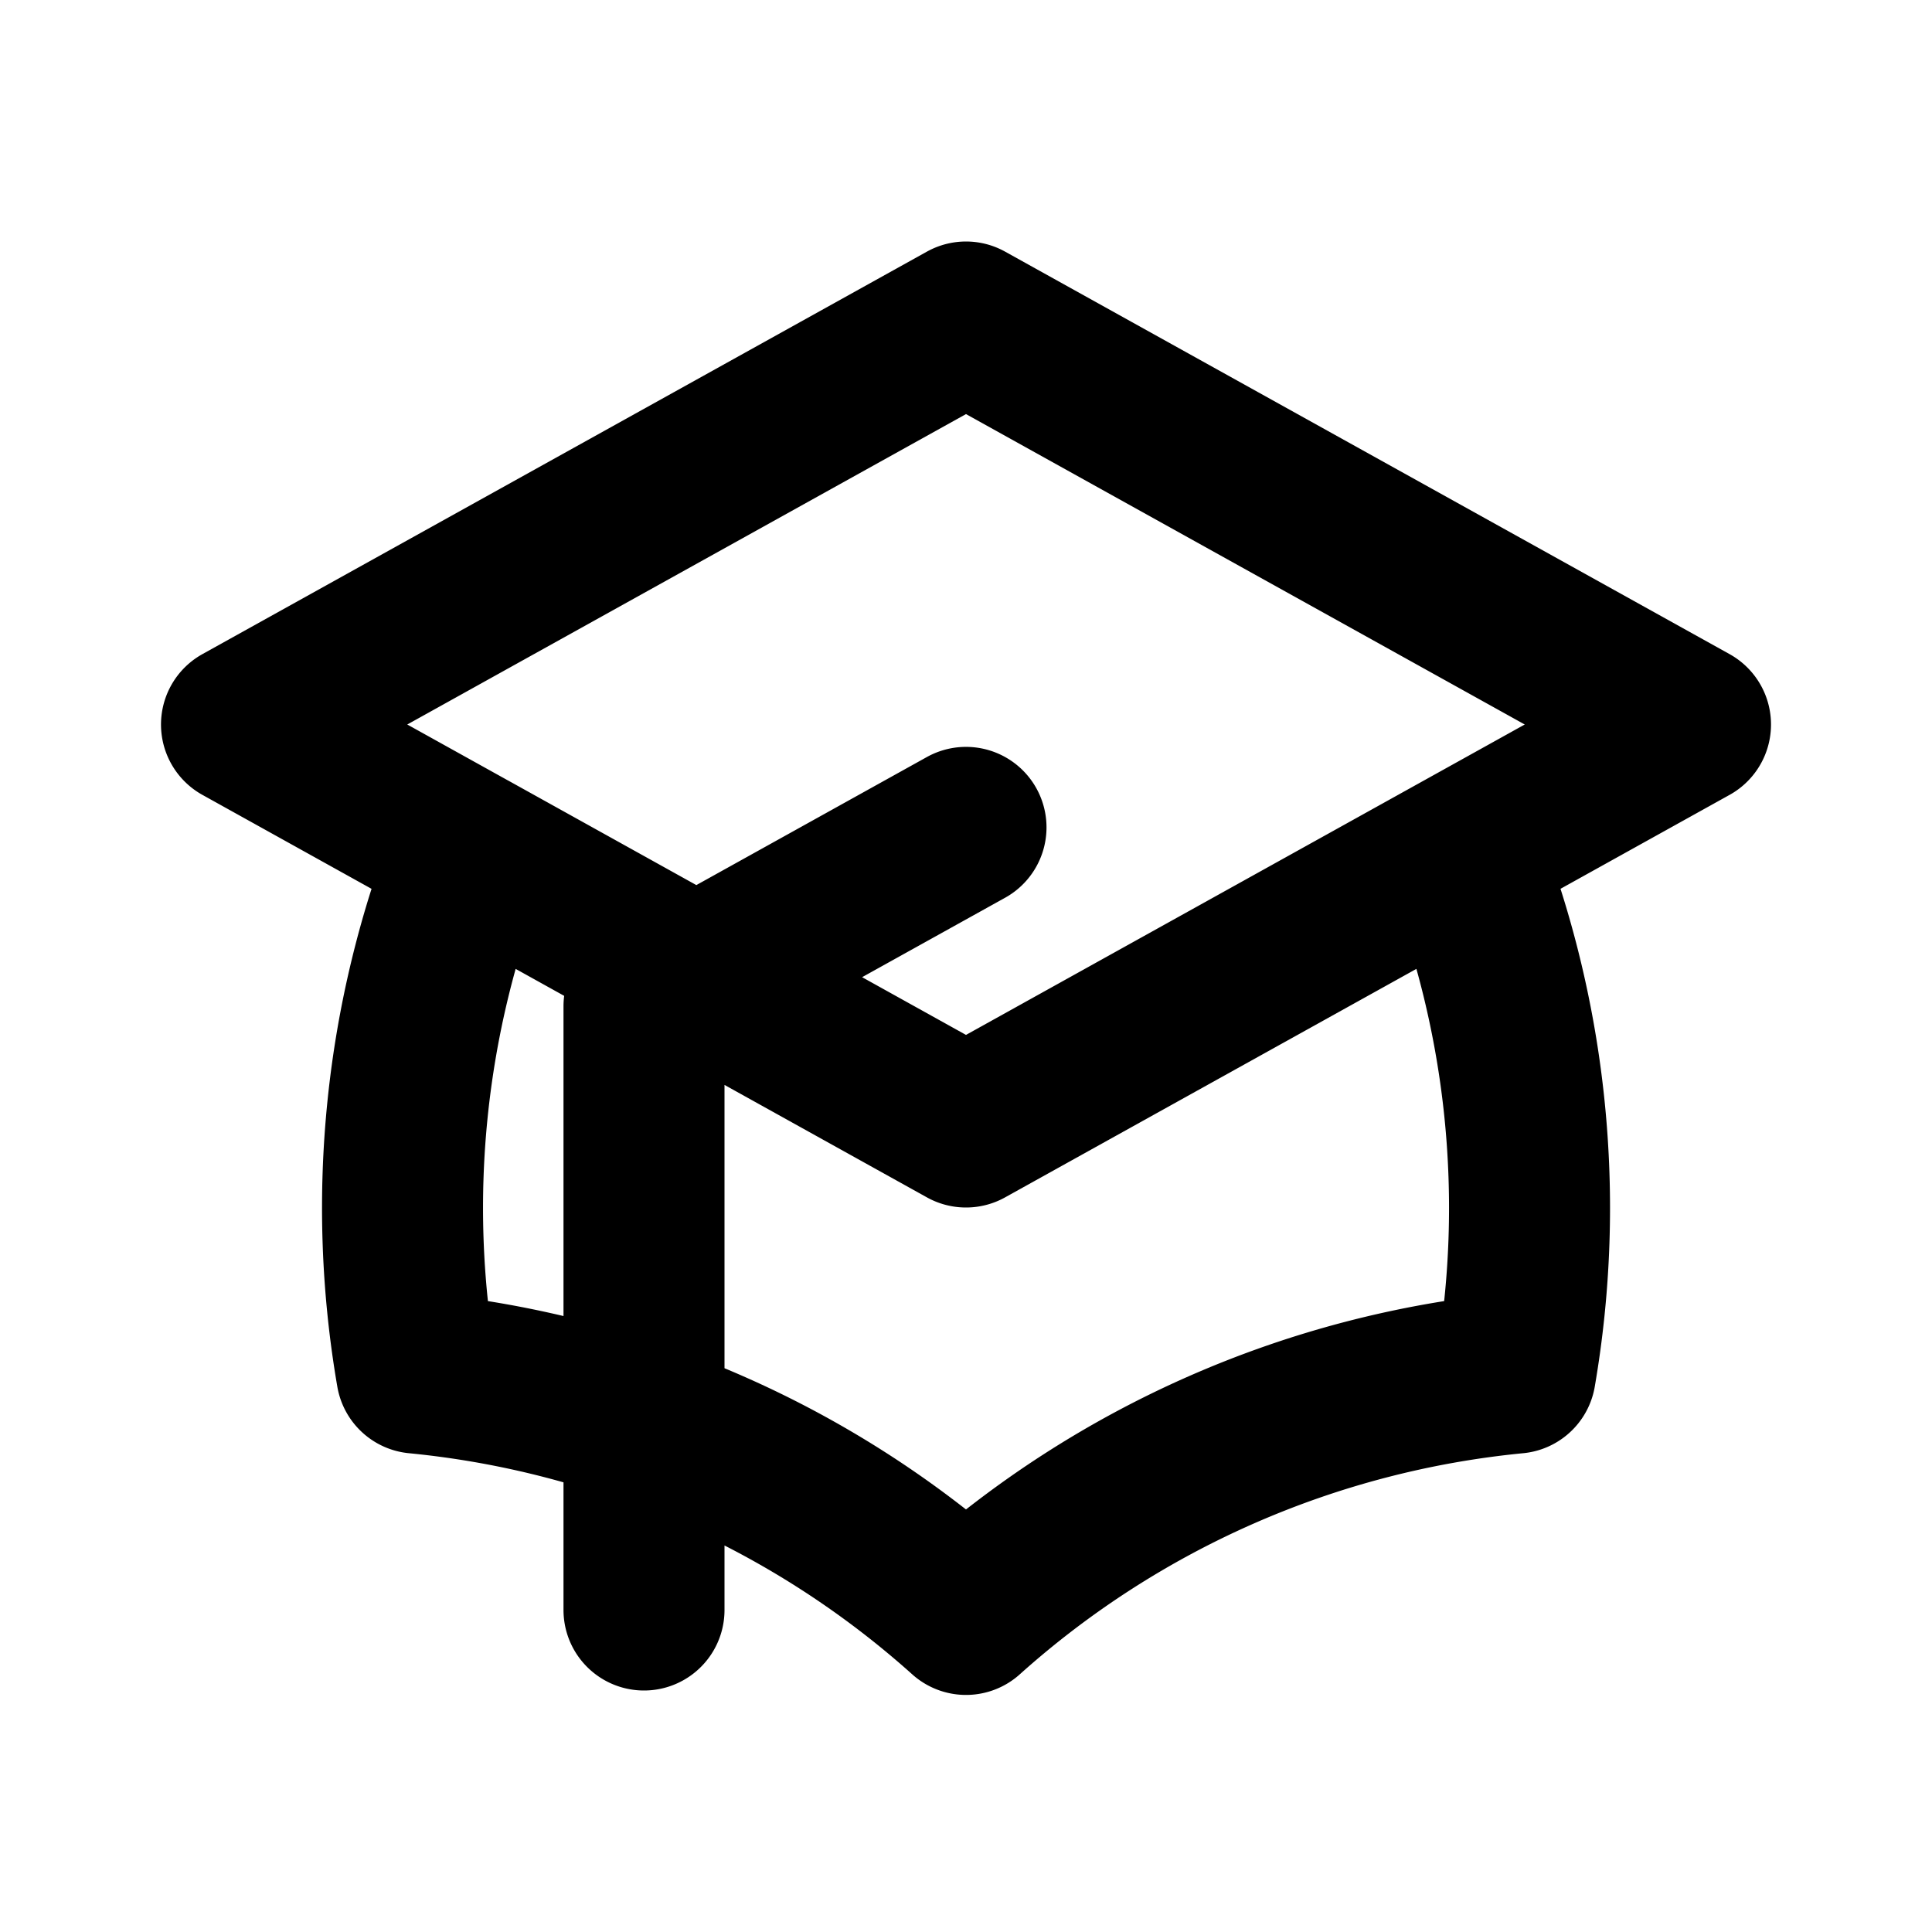 <svg xmlns="http://www.w3.org/2000/svg" width="512" height="512" viewBox="0 0 24 24" fill="#000000"><g fill="none"><path d="m12 14l9-5l-9-5l-9 5l9 5Z"/><path d="m12 14l6.16-3.422a12.083 12.083 0 0 1 .665 6.479A11.952 11.952 0 0 0 12 20.055a11.952 11.952 0 0 0-6.824-2.998a12.078 12.078 0 0 1 .665-6.479L12 14Z"/><path stroke="#000000" stroke-linecap="round" stroke-linejoin="round" stroke-width="2" d="m12 14l9-5l-9-5l-9 5l9 5Zm0 0l6.16-3.422a12.083 12.083 0 0 1 .665 6.479A11.952 11.952 0 0 0 12 20.055a11.952 11.952 0 0 0-6.824-2.998a12.078 12.078 0 0 1 .665-6.479L12 14Zm-4 6v-7.5l4-2.222"/></g></svg>
